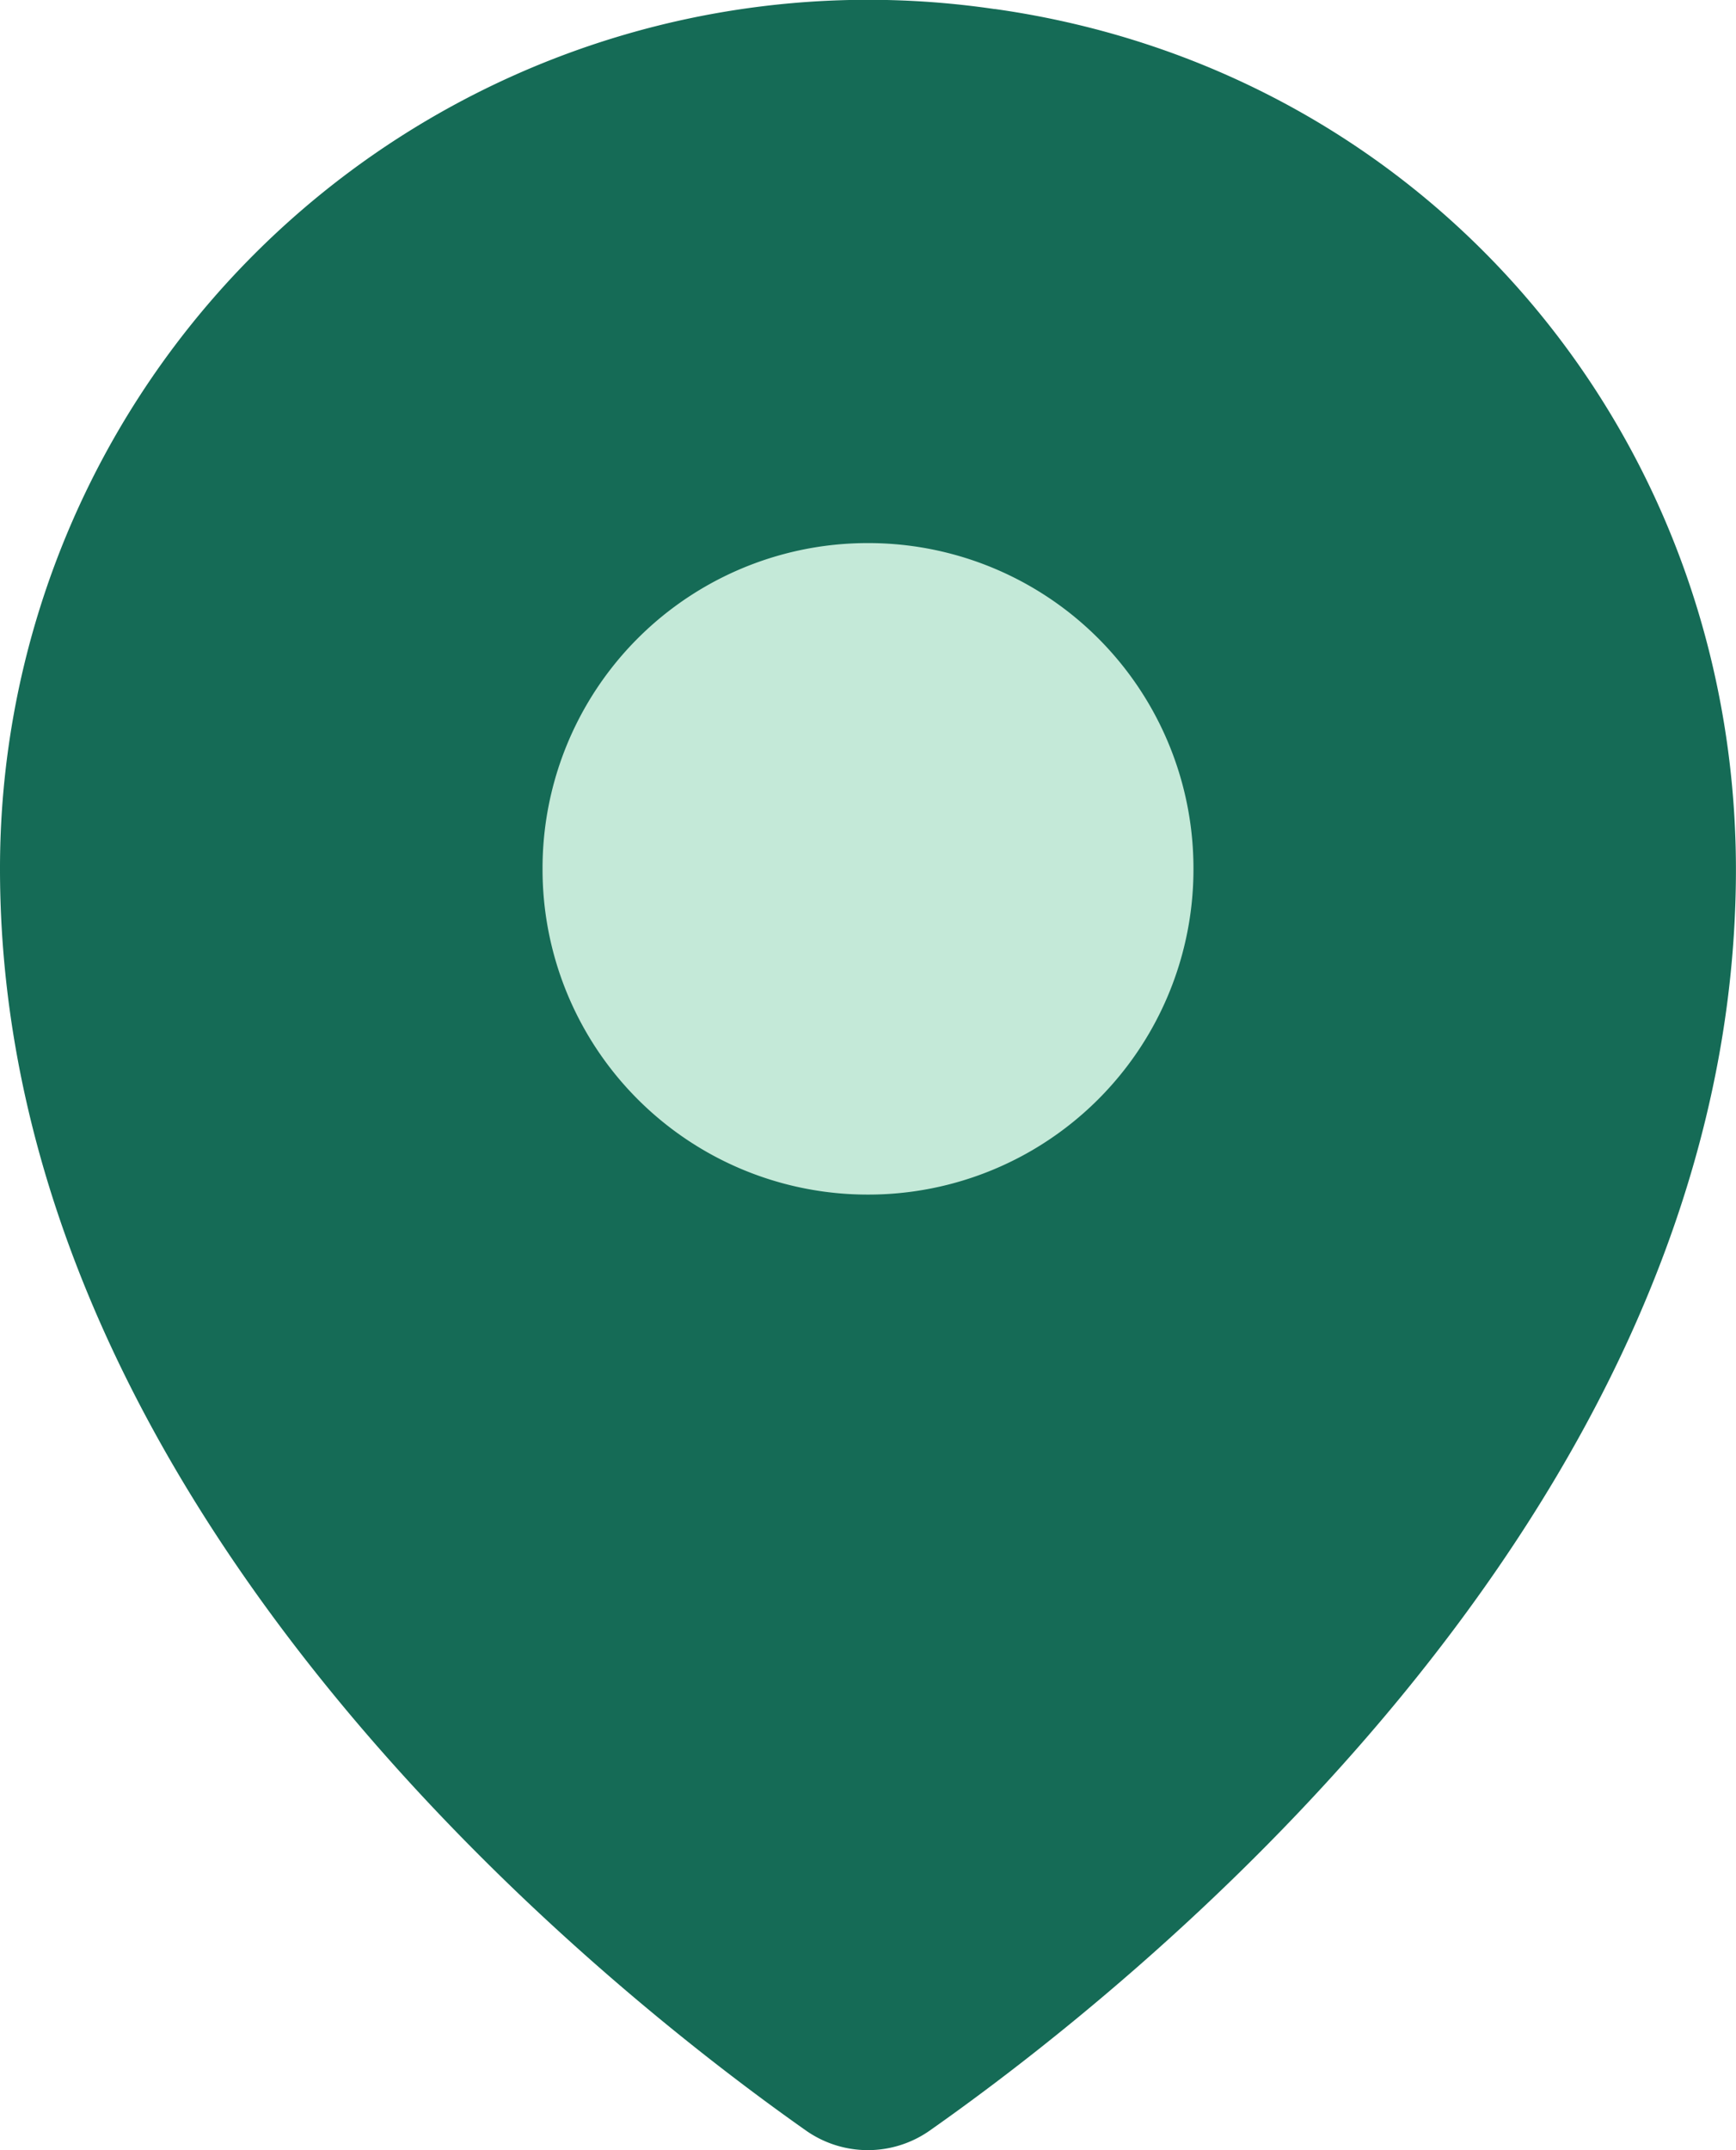 <svg xmlns="http://www.w3.org/2000/svg" width="21" height="26" fill="none"><circle cx="10.5" cy="10.5" r="4.5" fill="#C4E9D8"/><path fill="#156B56" d="M12.034.11A10.502 10.502 0 0 0 0 10.507c0 7.785 7.362 13.575 9.75 15.256a1.302 1.302 0 0 0 1.497 0c2.375-1.668 9.607-7.353 9.75-15.02C21.104 5.387 17.35.858 12.035.109ZM10.5 14.445a3.933 3.933 0 0 1-3.937-3.938 3.933 3.933 0 0 1 3.937-3.94 3.933 3.933 0 0 1 3.937 3.94 3.933 3.933 0 0 1-3.937 3.938Z"/></svg>
